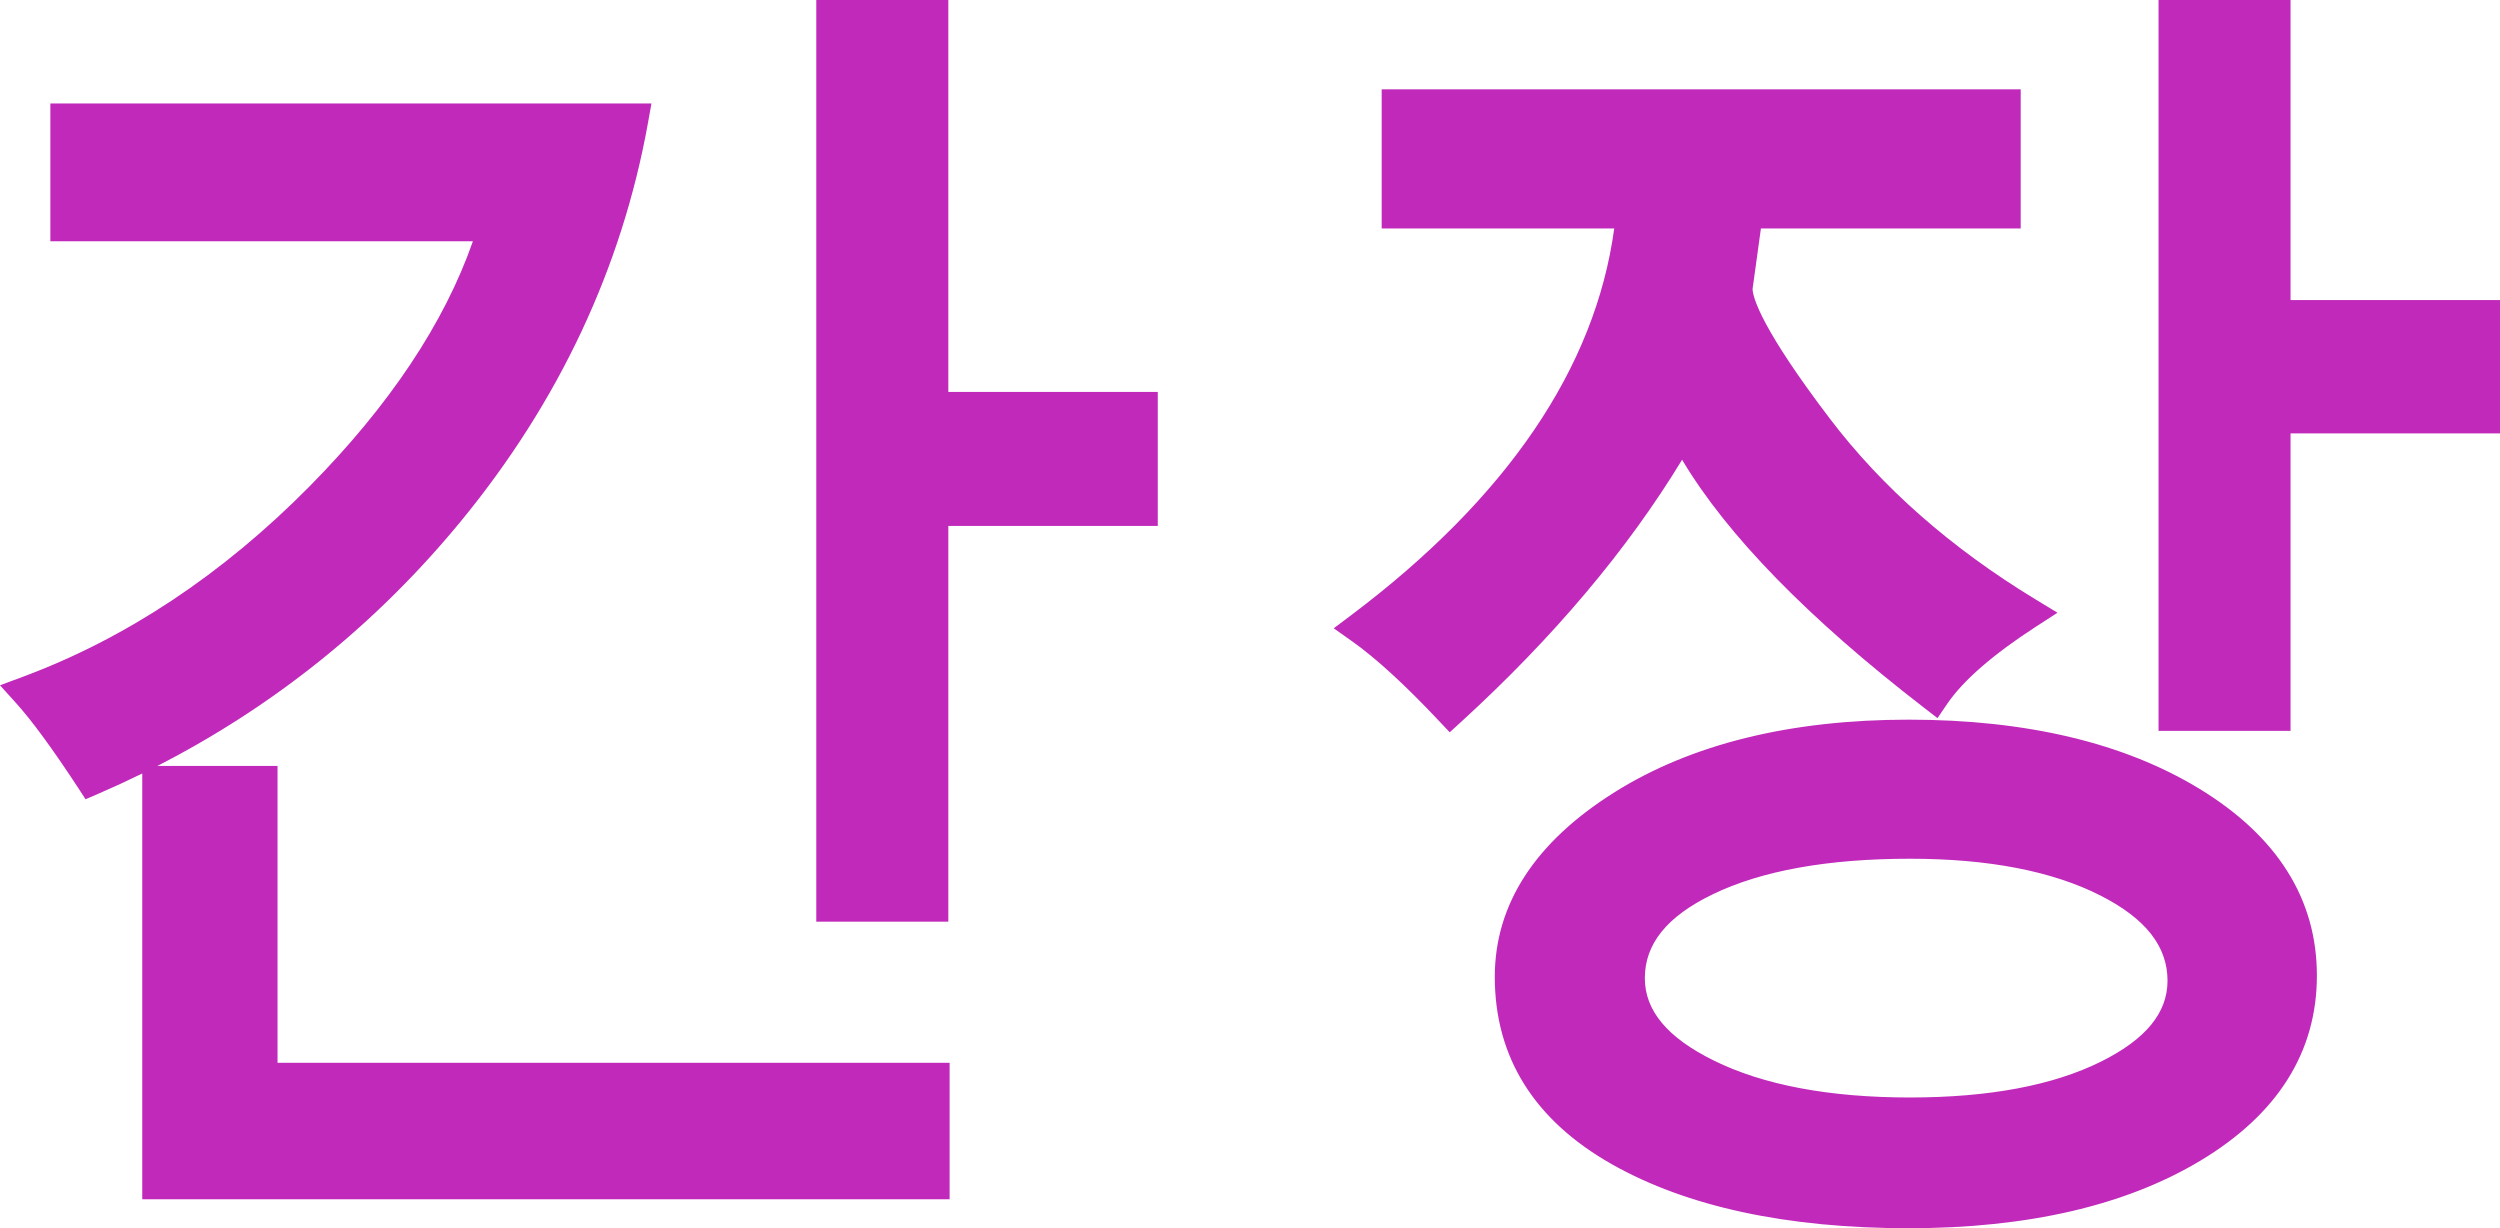 <?xml version="1.0" encoding="UTF-8"?>
<!-- Generator: Adobe Illustrator 29.3.1, SVG Export Plug-In . SVG Version: 9.03 Build 55982)  -->
<svg xmlns="http://www.w3.org/2000/svg" xmlns:xlink="http://www.w3.org/1999/xlink" version="1.1" id="Layer_1" x="0px" y="0px" viewBox="0 0 77.044 37.851" style="enable-background:new 0 0 77.044 37.851;" xml:space="preserve">
<path style="fill:#C029BA;" d="M2.825,24.005c-0.805-1.229-1.459-2.119-1.96-2.674c3.273-1.214,6.283-3.211,9.029-5.989  c2.745-2.78,4.534-5.581,5.366-8.406H2.052V3.688h17.426c-0.792,4.41-2.681,8.429-5.663,12.059  C10.831,19.378,7.167,22.13,2.825,24.005 M28.764,36.459H4.884V24.104h3.168v9.148h20.712V36.459z M35.18,15.708h-6.455v12.197  h-3.069V0.5h3.069v12.079h6.455V15.708z"></path>
<path style="fill:#C029BA;" d="M29.264,36.959H4.384V23.837c-0.446,0.219-0.9,0.428-1.361,0.627l-0.386,0.167l-0.23-0.353  c-0.78-1.192-1.424-2.071-1.913-2.612L0,21.119l0.691-0.257c3.188-1.183,6.165-3.158,8.847-5.872  c2.465-2.496,4.156-5.035,5.036-7.555H1.552V3.188h18.524l-0.105,0.588c-0.803,4.471-2.744,8.605-5.769,12.288  c-2.593,3.156-5.733,5.685-9.352,7.54h3.703v9.148h20.712V36.959z M5.384,35.959h22.88v-2.207H7.552v-9.148H5.384V35.959z   M1.697,21.544c0.381,0.48,0.82,1.094,1.313,1.833c4.085-1.832,7.589-4.504,10.419-7.948c2.782-3.386,4.611-7.166,5.444-11.241  H2.552v2.248h13.376L15.74,7.077c-0.851,2.891-2.698,5.79-5.49,8.617C7.648,18.325,4.774,20.291,1.697,21.544z M29.225,28.404  h-4.069V0h4.069v12.079h6.455v4.129h-6.455V28.404z M26.156,27.404h2.069V15.208h6.455v-2.129h-6.455V1h-2.069V27.404z"></path>
<path style="fill:#C029BA;" d="M62.466,18.895c-1.386,0.898-2.343,1.736-2.871,2.515c-3.934-3.036-6.515-5.788-7.742-8.257  c-1.69,2.997-4.073,5.9-7.149,8.713c-1.069-1.136-1.986-1.974-2.752-2.515c5.135-3.868,7.921-8.139,8.357-12.811h-7.228V3.252  h18.693V6.54h-7.941l-0.317,2.296c0,0.74,0.829,2.199,2.485,4.376C57.657,15.39,59.813,17.285,62.466,18.895 M70.901,30.063  c0,2.179-1.115,3.938-3.346,5.277c-2.231,1.34-5.142,2.01-8.733,2.01c-3.682,0-6.646-0.634-8.89-1.901  c-2.244-1.267-3.366-3.049-3.366-5.346c0-2.059,1.148-3.812,3.445-5.258c2.298-1.445,5.234-2.168,8.811-2.168  c3.552,0,6.452,0.687,8.703,2.06C69.775,26.11,70.901,27.885,70.901,30.063 M67.298,30.221c0-1.254-0.779-2.276-2.337-3.068  c-1.558-0.793-3.591-1.189-6.099-1.189c-2.627,0-4.729,0.383-6.306,1.149c-1.577,0.765-2.366,1.775-2.366,3.029  c0,1.201,0.801,2.198,2.406,2.99c1.603,0.792,3.692,1.189,6.266,1.189c2.522,0,4.558-0.387,6.109-1.159  C66.523,32.39,67.298,31.41,67.298,30.221 M76.545,12.856H70.09v9.168h-3.069V0.5h3.069v9.248h6.455V12.856z"></path>
<path style="fill:#C029BA;" d="M58.822,37.851c-3.751,0-6.825-0.661-9.137-1.966c-2.401-1.356-3.619-3.302-3.619-5.781  c0-2.234,1.237-4.146,3.678-5.681c2.368-1.49,5.423-2.245,9.078-2.245c3.628,0,6.644,0.718,8.964,2.133  c2.398,1.464,3.615,3.399,3.615,5.753c0,2.356-1.208,4.276-3.59,5.705C65.513,37.15,62.489,37.851,58.822,37.851z M58.822,23.178  c-3.464,0-6.339,0.703-8.545,2.091c-2.161,1.359-3.211,2.941-3.211,4.835c0,2.122,1.018,3.729,3.111,4.91  c2.159,1.219,5.067,1.837,8.645,1.837c3.482,0,6.334-0.652,8.475-1.939c2.089-1.253,3.104-2.839,3.104-4.848  s-1.026-3.611-3.137-4.899C65.104,23.846,62.263,23.178,58.822,23.178z M58.862,34.821c-2.638,0-4.82-0.418-6.488-1.241  c-1.78-0.879-2.684-2.035-2.684-3.438c0-1.456,0.891-2.627,2.647-3.479c1.639-0.796,3.835-1.199,6.524-1.199  c2.576,0,4.704,0.419,6.325,1.244c1.732,0.88,2.61,2.062,2.61,3.514c0,1.39-0.876,2.529-2.604,3.389  C63.579,34.414,61.449,34.821,58.862,34.821z M58.862,26.464c-2.537,0-4.586,0.37-6.088,1.1c-1.402,0.68-2.084,1.523-2.084,2.579  c0,1.004,0.695,1.835,2.127,2.541c1.528,0.755,3.562,1.138,6.045,1.138c2.431,0,4.411-0.372,5.886-1.106  c1.379-0.686,2.05-1.501,2.05-2.493c0-1.06-0.675-1.917-2.063-2.623C63.254,26.846,61.279,26.464,58.862,26.464z M44.677,22.567  l-0.338-0.358c-1.042-1.106-1.942-1.931-2.676-2.45l-0.561-0.396l0.548-0.412c4.792-3.609,7.514-7.614,8.097-11.911h-7.167V2.752  h19.693v4.288h-8.006L54.01,8.905c0.005,0.283,0.314,1.279,2.388,4.005c1.61,2.117,3.739,3.987,6.327,5.559l0.681,0.414  l-0.669,0.433c-1.323,0.858-2.241,1.658-2.729,2.375l-0.299,0.44l-0.421-0.325c-3.565-2.751-6.067-5.317-7.45-7.638  c-1.676,2.761-3.958,5.471-6.797,8.067L44.677,22.567z M42.776,19.349c0.58,0.468,1.233,1.075,1.95,1.816  c2.853-2.664,5.103-5.44,6.691-8.257l0.464-0.822l0.42,0.845c1.145,2.305,3.566,4.919,7.2,7.774c0.481-0.577,1.158-1.17,2.046-1.794  c-2.4-1.549-4.397-3.362-5.945-5.396c-2.318-3.049-2.587-4.13-2.587-4.679l0.382-2.796h7.877V3.752H43.581v2.288h7.276l-0.051,0.546  C50.374,11.221,47.673,15.512,42.776,19.349z M70.589,22.524h-4.068V0h4.068v9.248h6.455v4.108h-6.455V22.524z M67.521,21.524h2.068  v-9.168h6.455v-2.108h-6.455V1h-2.068V21.524z"></path>
</svg>
